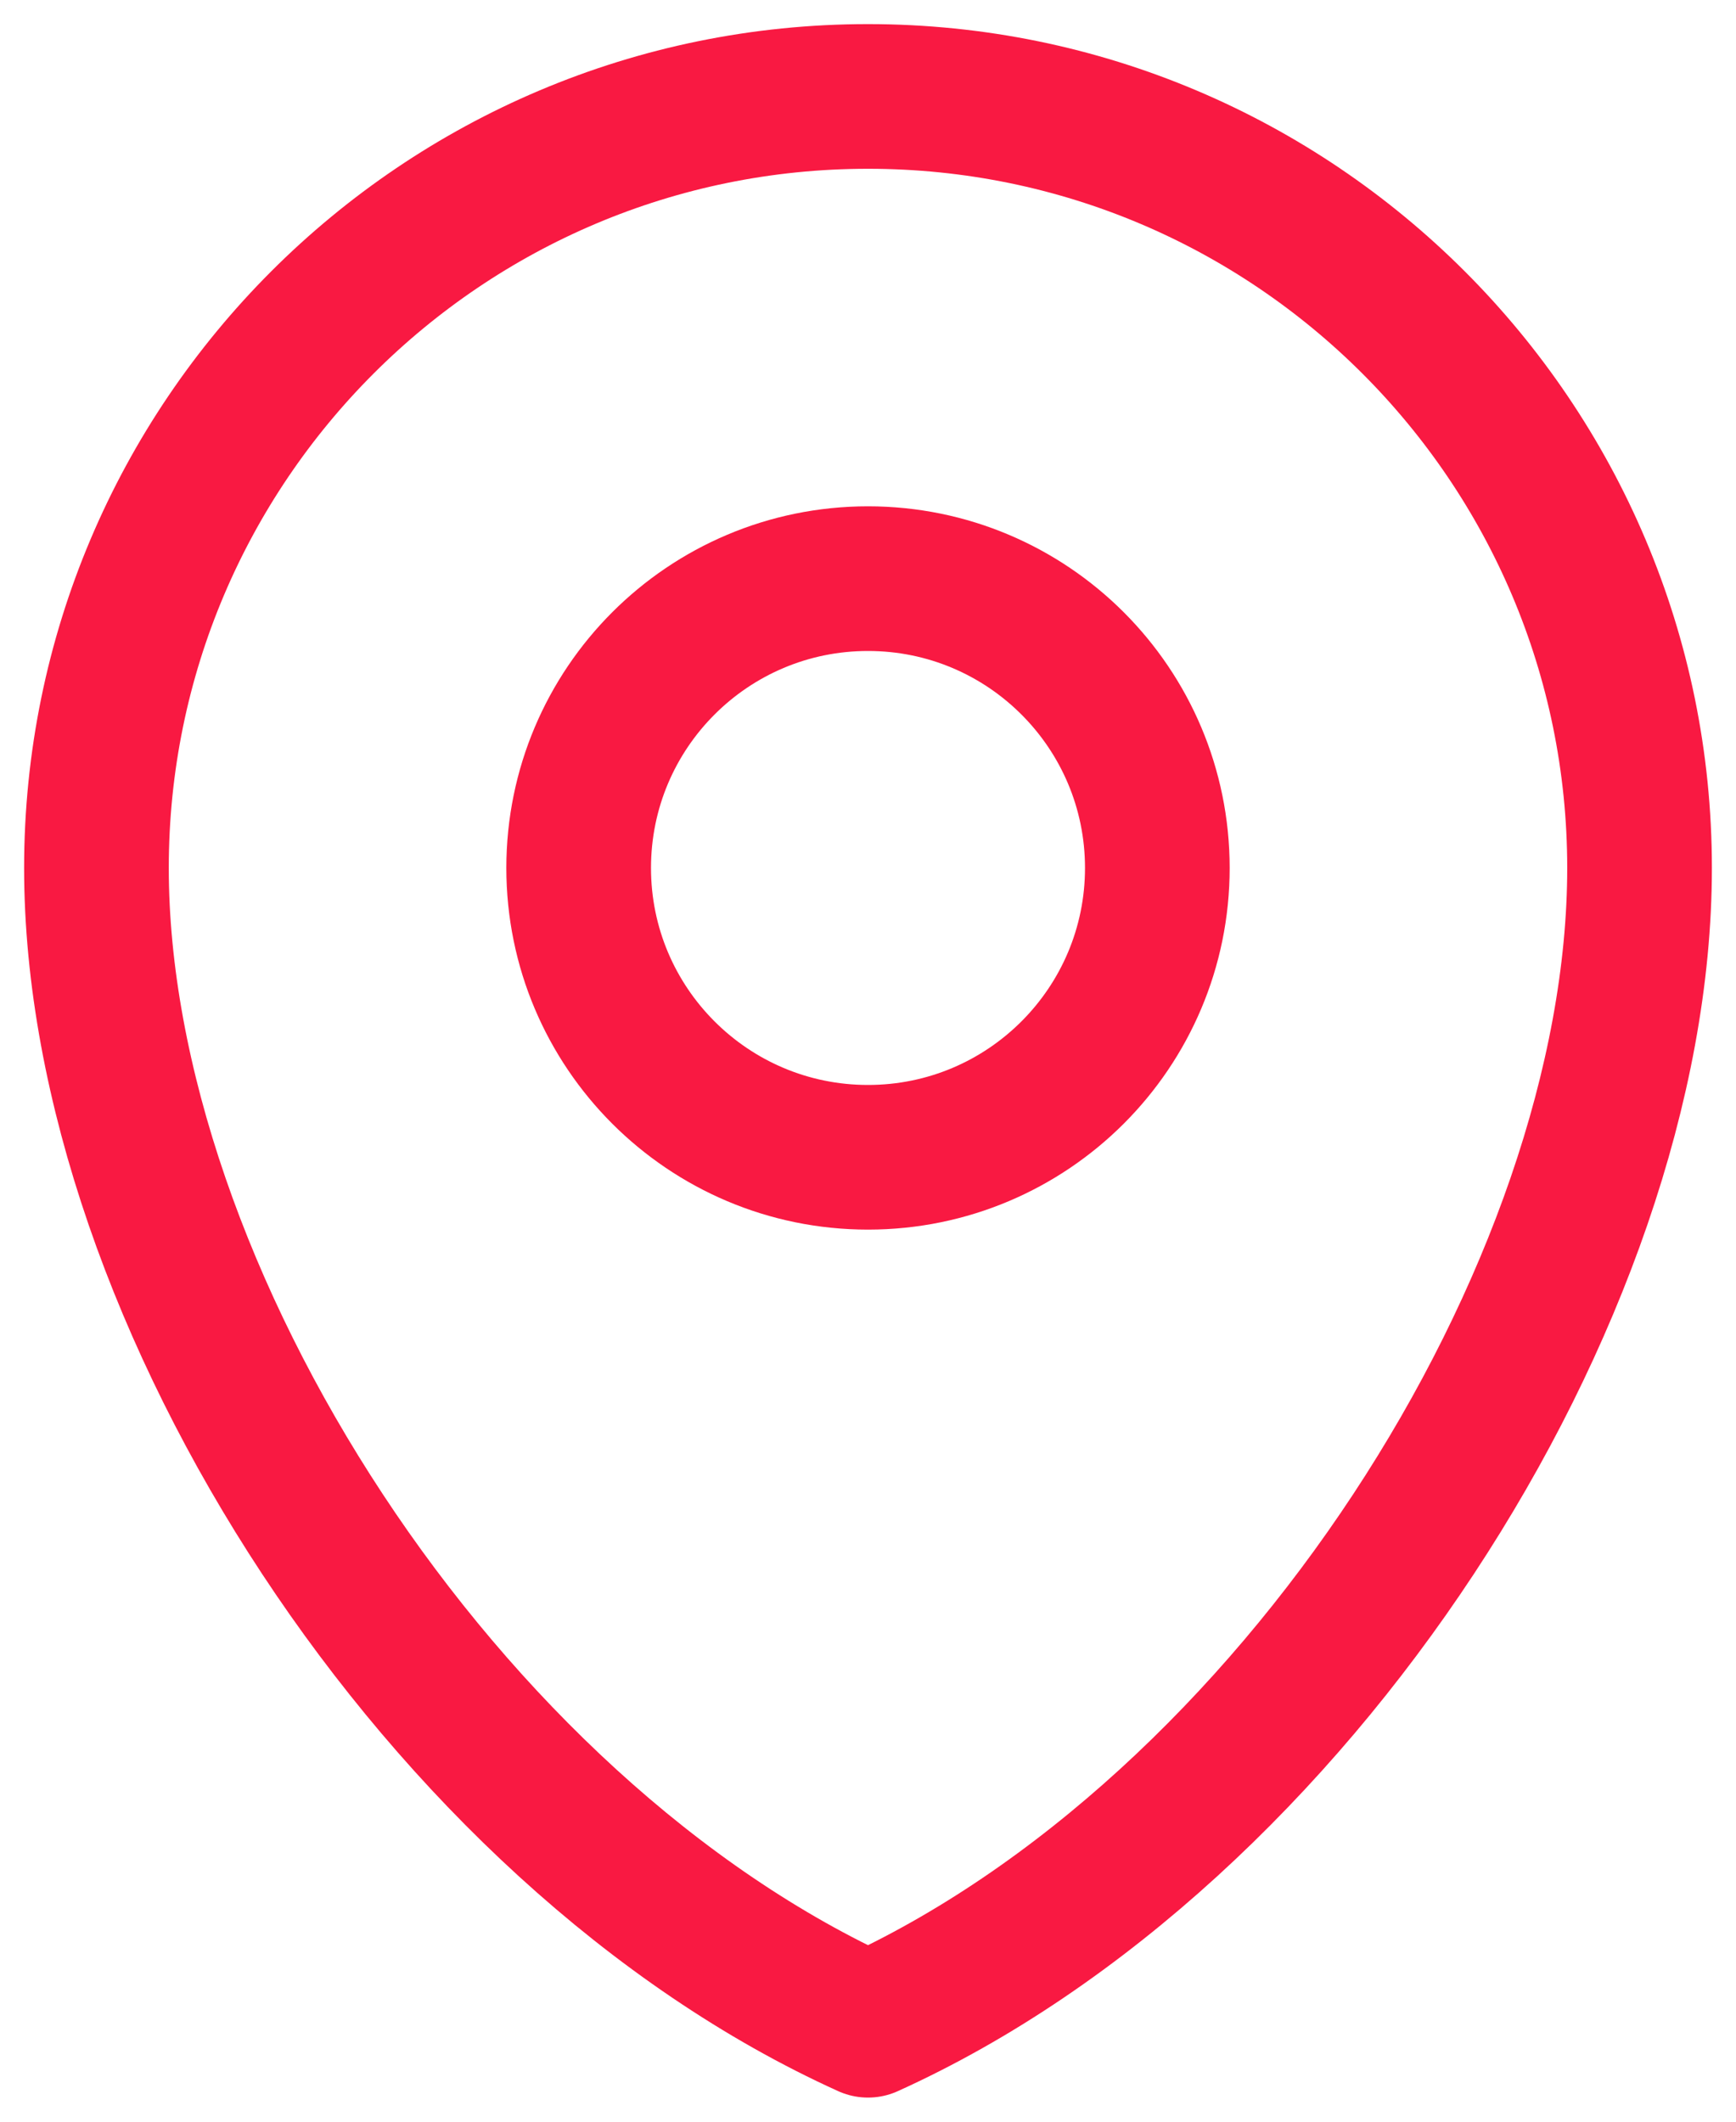 <svg width="18" height="22" viewBox="0 0 18 22" fill="none" xmlns="http://www.w3.org/2000/svg">
<path d="M17 9C17 13.418 13.418 19 9 21C4.582 19 1 13.418 1 9C1 4.582 4.582 1 9 1C13.418 1 17 4.582 17 9Z" stroke="#F91942" stroke-width="1.5" stroke-linecap="round" stroke-linejoin="round"/>
<path d="M12 9C12 10.657 10.657 12 9 12C7.343 12 6 10.657 6 9C6 7.343 7.343 6 9 6C10.657 6 12 7.343 12 9Z" stroke="#F91942" stroke-width="1.5" stroke-linecap="round" stroke-linejoin="round"/>
</svg>
